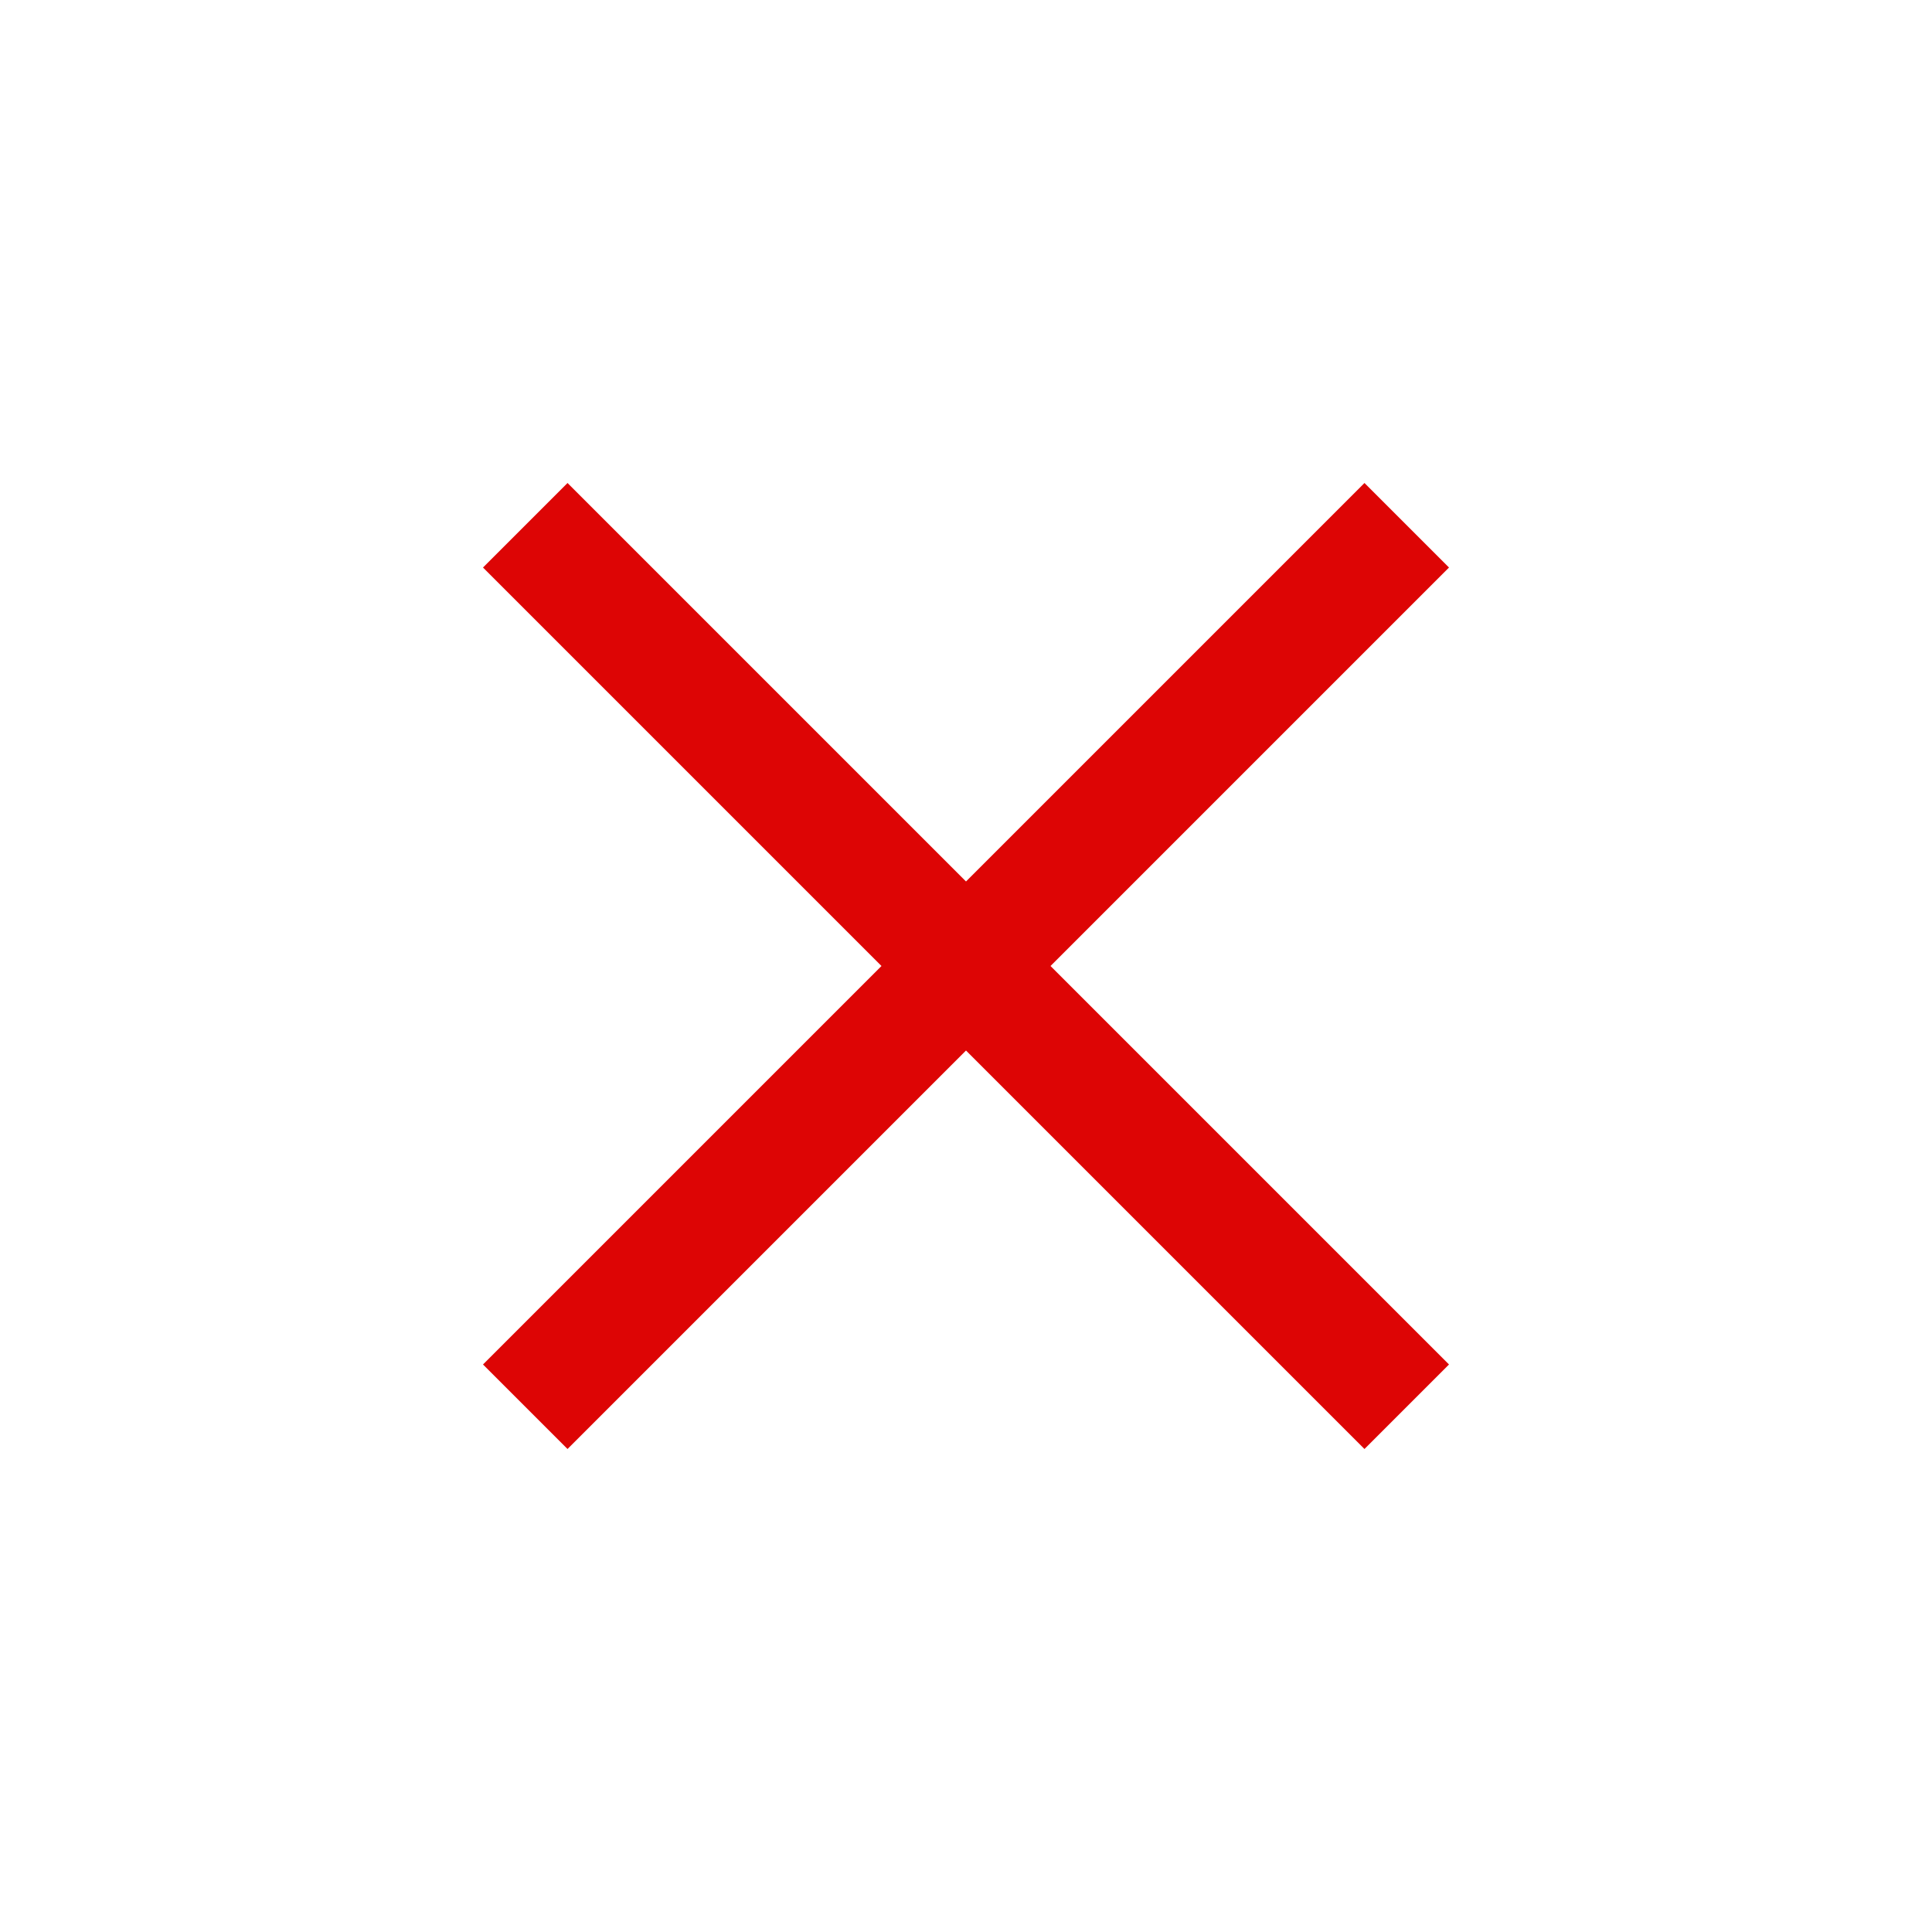 <?xml version="1.0" encoding="utf-8"?>
<!-- Generator: Adobe Illustrator 28.0.0, SVG Export Plug-In . SVG Version: 6.00 Build 0)  -->
<svg version="1.1" id="icon" xmlns="http://www.w3.org/2000/svg" xmlns:xlink="http://www.w3.org/1999/xlink" x="0px" y="0px"
	 viewBox="0 0 32 32" style="enable-background:new 0 0 32 32;" xml:space="preserve">
<style type="text/css">
	.st0{fill:#DD0505;}
	.st1{fill:none;}
</style>
<polygon class="st0" points="24,9.4 22.6,8 16,14.6 9.4,8 8,9.4 14.6,16 8,22.6 9.4,24 16,17.4 22.6,24 24,22.6 17.4,16 "/>
<rect y="0" class="st1" width="32" height="32"/>
</svg>
